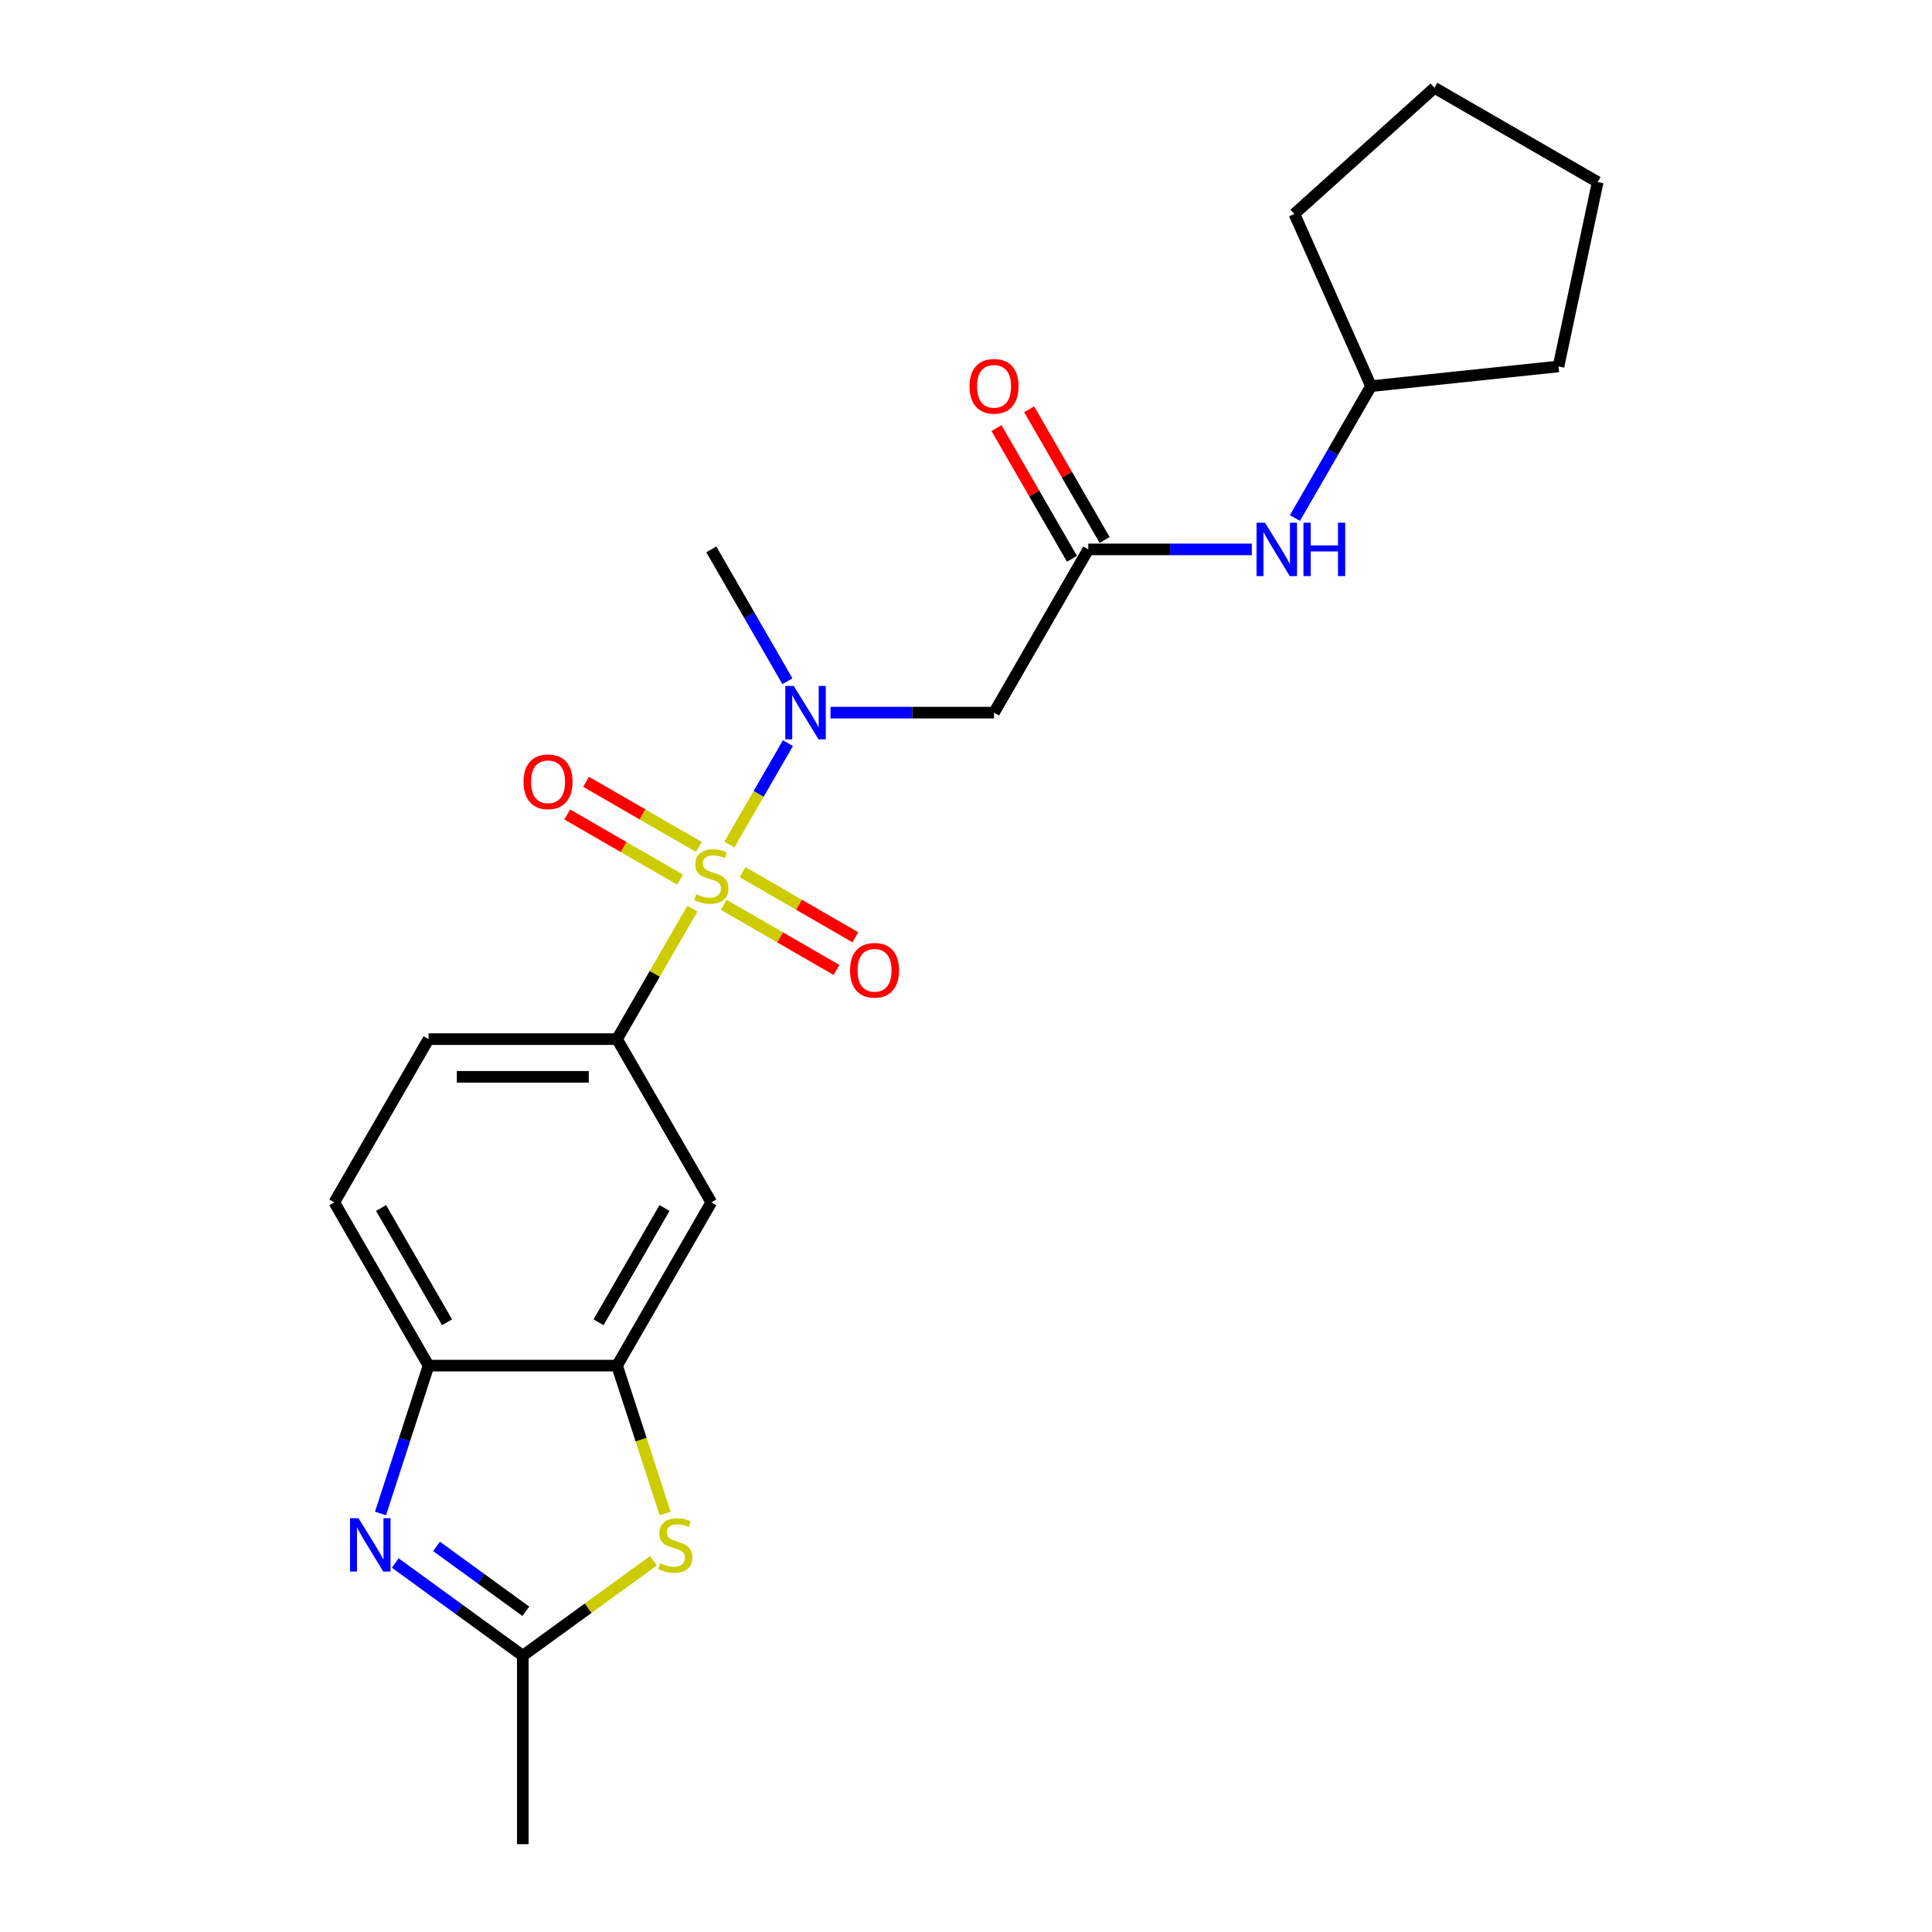 <?xml version='1.0' encoding='iso-8859-1'?>
<svg version='1.1' baseProfile='full'
              xmlns='http://www.w3.org/2000/svg'
                      xmlns:rdkit='http://www.rdkit.org/xml'
                      xmlns:xlink='http://www.w3.org/1999/xlink'
                  xml:space='preserve'
width='1000px' height='1000px' viewBox='0 0 1000 1000'>
<!-- END OF HEADER -->
<rect style='opacity:1.0;fill:#FFFFFF;stroke:none' width='1000' height='1000' x='0' y='0'> </rect>
<path class='bond-1' d='M 377.529,437.14 L 392.682,410.893' style='fill:none;fill-rule:evenodd;stroke:#CCCC00;stroke-width:6px;stroke-linecap:butt;stroke-linejoin:miter;stroke-opacity:1' />
<path class='bond-1' d='M 392.682,410.893 L 407.836,384.647' style='fill:none;fill-rule:evenodd;stroke:#0000FF;stroke-width:6px;stroke-linecap:butt;stroke-linejoin:miter;stroke-opacity:1' />
<path class='bond-2' d='M 358.377,470.312 L 338.88,504.081' style='fill:none;fill-rule:evenodd;stroke:#CCCC00;stroke-width:6px;stroke-linecap:butt;stroke-linejoin:miter;stroke-opacity:1' />
<path class='bond-2' d='M 338.88,504.081 L 319.384,537.85' style='fill:none;fill-rule:evenodd;stroke:#000000;stroke-width:6px;stroke-linecap:butt;stroke-linejoin:miter;stroke-opacity:1' />
<path class='bond-10' d='M 374.587,468.328 L 403.787,485.186' style='fill:none;fill-rule:evenodd;stroke:#CCCC00;stroke-width:6px;stroke-linecap:butt;stroke-linejoin:miter;stroke-opacity:1' />
<path class='bond-10' d='M 403.787,485.186 L 432.987,502.045' style='fill:none;fill-rule:evenodd;stroke:#FF0000;stroke-width:6px;stroke-linecap:butt;stroke-linejoin:miter;stroke-opacity:1' />
<path class='bond-10' d='M 384.343,451.429 L 413.543,468.287' style='fill:none;fill-rule:evenodd;stroke:#CCCC00;stroke-width:6px;stroke-linecap:butt;stroke-linejoin:miter;stroke-opacity:1' />
<path class='bond-10' d='M 413.543,468.287 L 442.743,485.146' style='fill:none;fill-rule:evenodd;stroke:#FF0000;stroke-width:6px;stroke-linecap:butt;stroke-linejoin:miter;stroke-opacity:1' />
<path class='bond-11' d='M 361.747,438.383 L 332.547,421.524' style='fill:none;fill-rule:evenodd;stroke:#CCCC00;stroke-width:6px;stroke-linecap:butt;stroke-linejoin:miter;stroke-opacity:1' />
<path class='bond-11' d='M 332.547,421.524 L 303.347,404.665' style='fill:none;fill-rule:evenodd;stroke:#FF0000;stroke-width:6px;stroke-linecap:butt;stroke-linejoin:miter;stroke-opacity:1' />
<path class='bond-11' d='M 351.99,455.282 L 322.79,438.423' style='fill:none;fill-rule:evenodd;stroke:#CCCC00;stroke-width:6px;stroke-linecap:butt;stroke-linejoin:miter;stroke-opacity:1' />
<path class='bond-11' d='M 322.79,438.423 L 293.59,421.564' style='fill:none;fill-rule:evenodd;stroke:#FF0000;stroke-width:6px;stroke-linecap:butt;stroke-linejoin:miter;stroke-opacity:1' />
<path class='bond-0' d='M 196.949,783.377 L 209.383,745.108' style='fill:none;fill-rule:evenodd;stroke:#0000FF;stroke-width:6px;stroke-linecap:butt;stroke-linejoin:miter;stroke-opacity:1' />
<path class='bond-0' d='M 209.383,745.108 L 221.817,706.84' style='fill:none;fill-rule:evenodd;stroke:#000000;stroke-width:6px;stroke-linecap:butt;stroke-linejoin:miter;stroke-opacity:1' />
<path class='bond-24' d='M 204.585,809.016 L 237.593,832.998' style='fill:none;fill-rule:evenodd;stroke:#0000FF;stroke-width:6px;stroke-linecap:butt;stroke-linejoin:miter;stroke-opacity:1' />
<path class='bond-24' d='M 237.593,832.998 L 270.6,856.979' style='fill:none;fill-rule:evenodd;stroke:#000000;stroke-width:6px;stroke-linecap:butt;stroke-linejoin:miter;stroke-opacity:1' />
<path class='bond-24' d='M 225.957,800.424 L 249.062,817.211' style='fill:none;fill-rule:evenodd;stroke:#0000FF;stroke-width:6px;stroke-linecap:butt;stroke-linejoin:miter;stroke-opacity:1' />
<path class='bond-24' d='M 249.062,817.211 L 272.168,833.998' style='fill:none;fill-rule:evenodd;stroke:#000000;stroke-width:6px;stroke-linecap:butt;stroke-linejoin:miter;stroke-opacity:1' />
<path class='bond-6' d='M 429.868,368.86 L 472.192,368.86' style='fill:none;fill-rule:evenodd;stroke:#0000FF;stroke-width:6px;stroke-linecap:butt;stroke-linejoin:miter;stroke-opacity:1' />
<path class='bond-6' d='M 472.192,368.86 L 514.516,368.86' style='fill:none;fill-rule:evenodd;stroke:#000000;stroke-width:6px;stroke-linecap:butt;stroke-linejoin:miter;stroke-opacity:1' />
<path class='bond-17' d='M 407.565,352.606 L 387.866,318.486' style='fill:none;fill-rule:evenodd;stroke:#0000FF;stroke-width:6px;stroke-linecap:butt;stroke-linejoin:miter;stroke-opacity:1' />
<path class='bond-17' d='M 387.866,318.486 L 368.167,284.365' style='fill:none;fill-rule:evenodd;stroke:#000000;stroke-width:6px;stroke-linecap:butt;stroke-linejoin:miter;stroke-opacity:1' />
<path class='bond-8' d='M 319.384,537.85 L 368.167,622.345' style='fill:none;fill-rule:evenodd;stroke:#000000;stroke-width:6px;stroke-linecap:butt;stroke-linejoin:miter;stroke-opacity:1' />
<path class='bond-13' d='M 319.384,537.85 L 221.817,537.85' style='fill:none;fill-rule:evenodd;stroke:#000000;stroke-width:6px;stroke-linecap:butt;stroke-linejoin:miter;stroke-opacity:1' />
<path class='bond-13' d='M 304.749,557.363 L 236.452,557.363' style='fill:none;fill-rule:evenodd;stroke:#000000;stroke-width:6px;stroke-linecap:butt;stroke-linejoin:miter;stroke-opacity:1' />
<path class='bond-3' d='M 344.264,783.416 L 331.824,745.128' style='fill:none;fill-rule:evenodd;stroke:#CCCC00;stroke-width:6px;stroke-linecap:butt;stroke-linejoin:miter;stroke-opacity:1' />
<path class='bond-3' d='M 331.824,745.128 L 319.384,706.84' style='fill:none;fill-rule:evenodd;stroke:#000000;stroke-width:6px;stroke-linecap:butt;stroke-linejoin:miter;stroke-opacity:1' />
<path class='bond-4' d='M 338.235,807.84 L 304.418,832.409' style='fill:none;fill-rule:evenodd;stroke:#CCCC00;stroke-width:6px;stroke-linecap:butt;stroke-linejoin:miter;stroke-opacity:1' />
<path class='bond-4' d='M 304.418,832.409 L 270.6,856.979' style='fill:none;fill-rule:evenodd;stroke:#000000;stroke-width:6px;stroke-linecap:butt;stroke-linejoin:miter;stroke-opacity:1' />
<path class='bond-18' d='M 270.6,856.979 L 270.6,954.545' style='fill:none;fill-rule:evenodd;stroke:#000000;stroke-width:6px;stroke-linecap:butt;stroke-linejoin:miter;stroke-opacity:1' />
<path class='bond-5' d='M 319.384,706.84 L 368.167,622.345' style='fill:none;fill-rule:evenodd;stroke:#000000;stroke-width:6px;stroke-linecap:butt;stroke-linejoin:miter;stroke-opacity:1' />
<path class='bond-5' d='M 309.802,684.409 L 343.95,625.263' style='fill:none;fill-rule:evenodd;stroke:#000000;stroke-width:6px;stroke-linecap:butt;stroke-linejoin:miter;stroke-opacity:1' />
<path class='bond-23' d='M 319.384,706.84 L 221.817,706.84' style='fill:none;fill-rule:evenodd;stroke:#000000;stroke-width:6px;stroke-linecap:butt;stroke-linejoin:miter;stroke-opacity:1' />
<path class='bond-9' d='M 514.516,368.86 L 563.299,284.365' style='fill:none;fill-rule:evenodd;stroke:#000000;stroke-width:6px;stroke-linecap:butt;stroke-linejoin:miter;stroke-opacity:1' />
<path class='bond-7' d='M 221.817,706.84 L 173.034,622.345' style='fill:none;fill-rule:evenodd;stroke:#000000;stroke-width:6px;stroke-linecap:butt;stroke-linejoin:miter;stroke-opacity:1' />
<path class='bond-7' d='M 231.399,684.409 L 197.251,625.263' style='fill:none;fill-rule:evenodd;stroke:#000000;stroke-width:6px;stroke-linecap:butt;stroke-linejoin:miter;stroke-opacity:1' />
<path class='bond-12' d='M 563.299,284.365 L 605.624,284.365' style='fill:none;fill-rule:evenodd;stroke:#000000;stroke-width:6px;stroke-linecap:butt;stroke-linejoin:miter;stroke-opacity:1' />
<path class='bond-12' d='M 605.624,284.365 L 647.948,284.365' style='fill:none;fill-rule:evenodd;stroke:#0000FF;stroke-width:6px;stroke-linecap:butt;stroke-linejoin:miter;stroke-opacity:1' />
<path class='bond-14' d='M 571.749,279.487 L 552.219,245.66' style='fill:none;fill-rule:evenodd;stroke:#000000;stroke-width:6px;stroke-linecap:butt;stroke-linejoin:miter;stroke-opacity:1' />
<path class='bond-14' d='M 552.219,245.66 L 532.688,211.832' style='fill:none;fill-rule:evenodd;stroke:#FF0000;stroke-width:6px;stroke-linecap:butt;stroke-linejoin:miter;stroke-opacity:1' />
<path class='bond-14' d='M 554.85,289.244 L 535.32,255.416' style='fill:none;fill-rule:evenodd;stroke:#000000;stroke-width:6px;stroke-linecap:butt;stroke-linejoin:miter;stroke-opacity:1' />
<path class='bond-14' d='M 535.32,255.416 L 515.789,221.589' style='fill:none;fill-rule:evenodd;stroke:#FF0000;stroke-width:6px;stroke-linecap:butt;stroke-linejoin:miter;stroke-opacity:1' />
<path class='bond-16' d='M 670.25,268.111 L 689.95,233.991' style='fill:none;fill-rule:evenodd;stroke:#0000FF;stroke-width:6px;stroke-linecap:butt;stroke-linejoin:miter;stroke-opacity:1' />
<path class='bond-16' d='M 689.95,233.991 L 709.649,199.87' style='fill:none;fill-rule:evenodd;stroke:#000000;stroke-width:6px;stroke-linecap:butt;stroke-linejoin:miter;stroke-opacity:1' />
<path class='bond-15' d='M 221.817,537.85 L 173.034,622.345' style='fill:none;fill-rule:evenodd;stroke:#000000;stroke-width:6px;stroke-linecap:butt;stroke-linejoin:miter;stroke-opacity:1' />
<path class='bond-19' d='M 709.649,199.87 L 669.965,110.739' style='fill:none;fill-rule:evenodd;stroke:#000000;stroke-width:6px;stroke-linecap:butt;stroke-linejoin:miter;stroke-opacity:1' />
<path class='bond-20' d='M 709.649,199.87 L 806.681,189.672' style='fill:none;fill-rule:evenodd;stroke:#000000;stroke-width:6px;stroke-linecap:butt;stroke-linejoin:miter;stroke-opacity:1' />
<path class='bond-22' d='M 669.965,110.739 L 742.471,45.455' style='fill:none;fill-rule:evenodd;stroke:#000000;stroke-width:6px;stroke-linecap:butt;stroke-linejoin:miter;stroke-opacity:1' />
<path class='bond-21' d='M 806.681,189.672 L 826.966,94.238' style='fill:none;fill-rule:evenodd;stroke:#000000;stroke-width:6px;stroke-linecap:butt;stroke-linejoin:miter;stroke-opacity:1' />
<path class='bond-25' d='M 826.966,94.238 L 742.471,45.455' style='fill:none;fill-rule:evenodd;stroke:#000000;stroke-width:6px;stroke-linecap:butt;stroke-linejoin:miter;stroke-opacity:1' />
<path  class='atom-0' d='M 360.361 462.839
Q 360.674 462.956, 361.962 463.502
Q 363.249 464.048, 364.654 464.4
Q 366.098 464.712, 367.503 464.712
Q 370.118 464.712, 371.64 463.463
Q 373.162 462.175, 373.162 459.951
Q 373.162 458.429, 372.382 457.492
Q 371.64 456.555, 370.469 456.048
Q 369.299 455.541, 367.347 454.955
Q 364.889 454.214, 363.405 453.511
Q 361.962 452.809, 360.908 451.326
Q 359.893 449.843, 359.893 447.345
Q 359.893 443.872, 362.235 441.725
Q 364.615 439.579, 369.299 439.579
Q 372.499 439.579, 376.128 441.101
L 375.231 444.106
Q 371.913 442.74, 369.416 442.74
Q 366.723 442.74, 365.24 443.872
Q 363.757 444.965, 363.796 446.877
Q 363.796 448.36, 364.537 449.257
Q 365.318 450.155, 366.411 450.662
Q 367.542 451.17, 369.416 451.755
Q 371.913 452.536, 373.396 453.316
Q 374.879 454.097, 375.933 455.697
Q 377.026 457.258, 377.026 459.951
Q 377.026 463.775, 374.45 465.844
Q 371.913 467.873, 367.659 467.873
Q 365.201 467.873, 363.327 467.327
Q 361.493 466.819, 359.308 465.922
L 360.361 462.839
' fill='#CCCC00'/>
<path  class='atom-1' d='M 185.56 785.816
L 194.614 800.451
Q 195.512 801.895, 196.956 804.509
Q 198.4 807.124, 198.478 807.28
L 198.478 785.816
L 202.146 785.816
L 202.146 813.446
L 198.361 813.446
L 188.643 797.446
Q 187.511 795.572, 186.301 793.426
Q 185.131 791.279, 184.779 790.616
L 184.779 813.446
L 181.189 813.446
L 181.189 785.816
L 185.56 785.816
' fill='#0000FF'/>
<path  class='atom-2' d='M 410.842 355.045
L 419.896 369.68
Q 420.794 371.124, 422.238 373.739
Q 423.682 376.353, 423.76 376.509
L 423.76 355.045
L 427.429 355.045
L 427.429 382.676
L 423.643 382.676
L 413.925 366.675
Q 412.794 364.802, 411.584 362.655
Q 410.413 360.509, 410.062 359.845
L 410.062 382.676
L 406.471 382.676
L 406.471 355.045
L 410.842 355.045
' fill='#0000FF'/>
<path  class='atom-4' d='M 341.728 809.115
Q 342.04 809.232, 343.328 809.778
Q 344.616 810.324, 346.021 810.676
Q 347.465 810.988, 348.87 810.988
Q 351.485 810.988, 353.007 809.739
Q 354.529 808.451, 354.529 806.227
Q 354.529 804.705, 353.748 803.768
Q 353.007 802.831, 351.836 802.324
Q 350.665 801.817, 348.714 801.231
Q 346.255 800.49, 344.772 799.787
Q 343.328 799.085, 342.274 797.602
Q 341.26 796.119, 341.26 793.621
Q 341.26 790.148, 343.601 788.001
Q 345.982 785.855, 350.665 785.855
Q 353.865 785.855, 357.495 787.377
L 356.597 790.382
Q 353.28 789.016, 350.782 789.016
Q 348.089 789.016, 346.606 790.148
Q 345.123 791.24, 345.162 793.153
Q 345.162 794.636, 345.904 795.533
Q 346.684 796.431, 347.777 796.938
Q 348.909 797.446, 350.782 798.031
Q 353.28 798.812, 354.763 799.592
Q 356.246 800.373, 357.3 801.973
Q 358.392 803.534, 358.392 806.227
Q 358.392 810.051, 355.816 812.12
Q 353.28 814.149, 349.026 814.149
Q 346.567 814.149, 344.694 813.603
Q 342.86 813.095, 340.674 812.198
L 341.728 809.115
' fill='#CCCC00'/>
<path  class='atom-11' d='M 439.978 502.216
Q 439.978 495.582, 443.256 491.874
Q 446.534 488.167, 452.662 488.167
Q 458.789 488.167, 462.067 491.874
Q 465.345 495.582, 465.345 502.216
Q 465.345 508.929, 462.028 512.754
Q 458.711 516.539, 452.662 516.539
Q 446.574 516.539, 443.256 512.754
Q 439.978 508.968, 439.978 502.216
M 452.662 513.417
Q 456.877 513.417, 459.14 510.607
Q 461.443 507.758, 461.443 502.216
Q 461.443 496.792, 459.14 494.06
Q 456.877 491.289, 452.662 491.289
Q 448.447 491.289, 446.144 494.021
Q 443.881 496.753, 443.881 502.216
Q 443.881 507.797, 446.144 510.607
Q 448.447 513.417, 452.662 513.417
' fill='#FF0000'/>
<path  class='atom-12' d='M 270.988 404.65
Q 270.988 398.016, 274.266 394.308
Q 277.545 390.601, 283.672 390.601
Q 289.799 390.601, 293.077 394.308
Q 296.355 398.016, 296.355 404.65
Q 296.355 411.363, 293.038 415.187
Q 289.721 418.973, 283.672 418.973
Q 277.584 418.973, 274.266 415.187
Q 270.988 411.402, 270.988 404.65
M 283.672 415.851
Q 287.887 415.851, 290.15 413.041
Q 292.453 410.192, 292.453 404.65
Q 292.453 399.225, 290.15 396.494
Q 287.887 393.723, 283.672 393.723
Q 279.457 393.723, 277.154 396.455
Q 274.891 399.186, 274.891 404.65
Q 274.891 410.231, 277.154 413.041
Q 279.457 415.851, 283.672 415.851
' fill='#FF0000'/>
<path  class='atom-13' d='M 654.758 270.55
L 663.812 285.185
Q 664.71 286.629, 666.154 289.244
Q 667.598 291.858, 667.676 292.015
L 667.676 270.55
L 671.344 270.55
L 671.344 298.181
L 667.559 298.181
L 657.841 282.18
Q 656.709 280.307, 655.5 278.16
Q 654.329 276.014, 653.978 275.35
L 653.978 298.181
L 650.387 298.181
L 650.387 270.55
L 654.758 270.55
' fill='#0000FF'/>
<path  class='atom-13' d='M 674.662 270.55
L 678.408 270.55
L 678.408 282.297
L 692.536 282.297
L 692.536 270.55
L 696.282 270.55
L 696.282 298.181
L 692.536 298.181
L 692.536 285.419
L 678.408 285.419
L 678.408 298.181
L 674.662 298.181
L 674.662 270.55
' fill='#0000FF'/>
<path  class='atom-15' d='M 501.833 199.948
Q 501.833 193.314, 505.111 189.606
Q 508.389 185.899, 514.516 185.899
Q 520.643 185.899, 523.922 189.606
Q 527.2 193.314, 527.2 199.948
Q 527.2 206.661, 523.883 210.486
Q 520.565 214.271, 514.516 214.271
Q 508.428 214.271, 505.111 210.486
Q 501.833 206.7, 501.833 199.948
M 514.516 211.149
Q 518.731 211.149, 520.995 208.339
Q 523.297 205.49, 523.297 199.948
Q 523.297 194.524, 520.995 191.792
Q 518.731 189.021, 514.516 189.021
Q 510.301 189.021, 507.999 191.753
Q 505.735 194.485, 505.735 199.948
Q 505.735 205.529, 507.999 208.339
Q 510.301 211.149, 514.516 211.149
' fill='#FF0000'/>
</svg>
